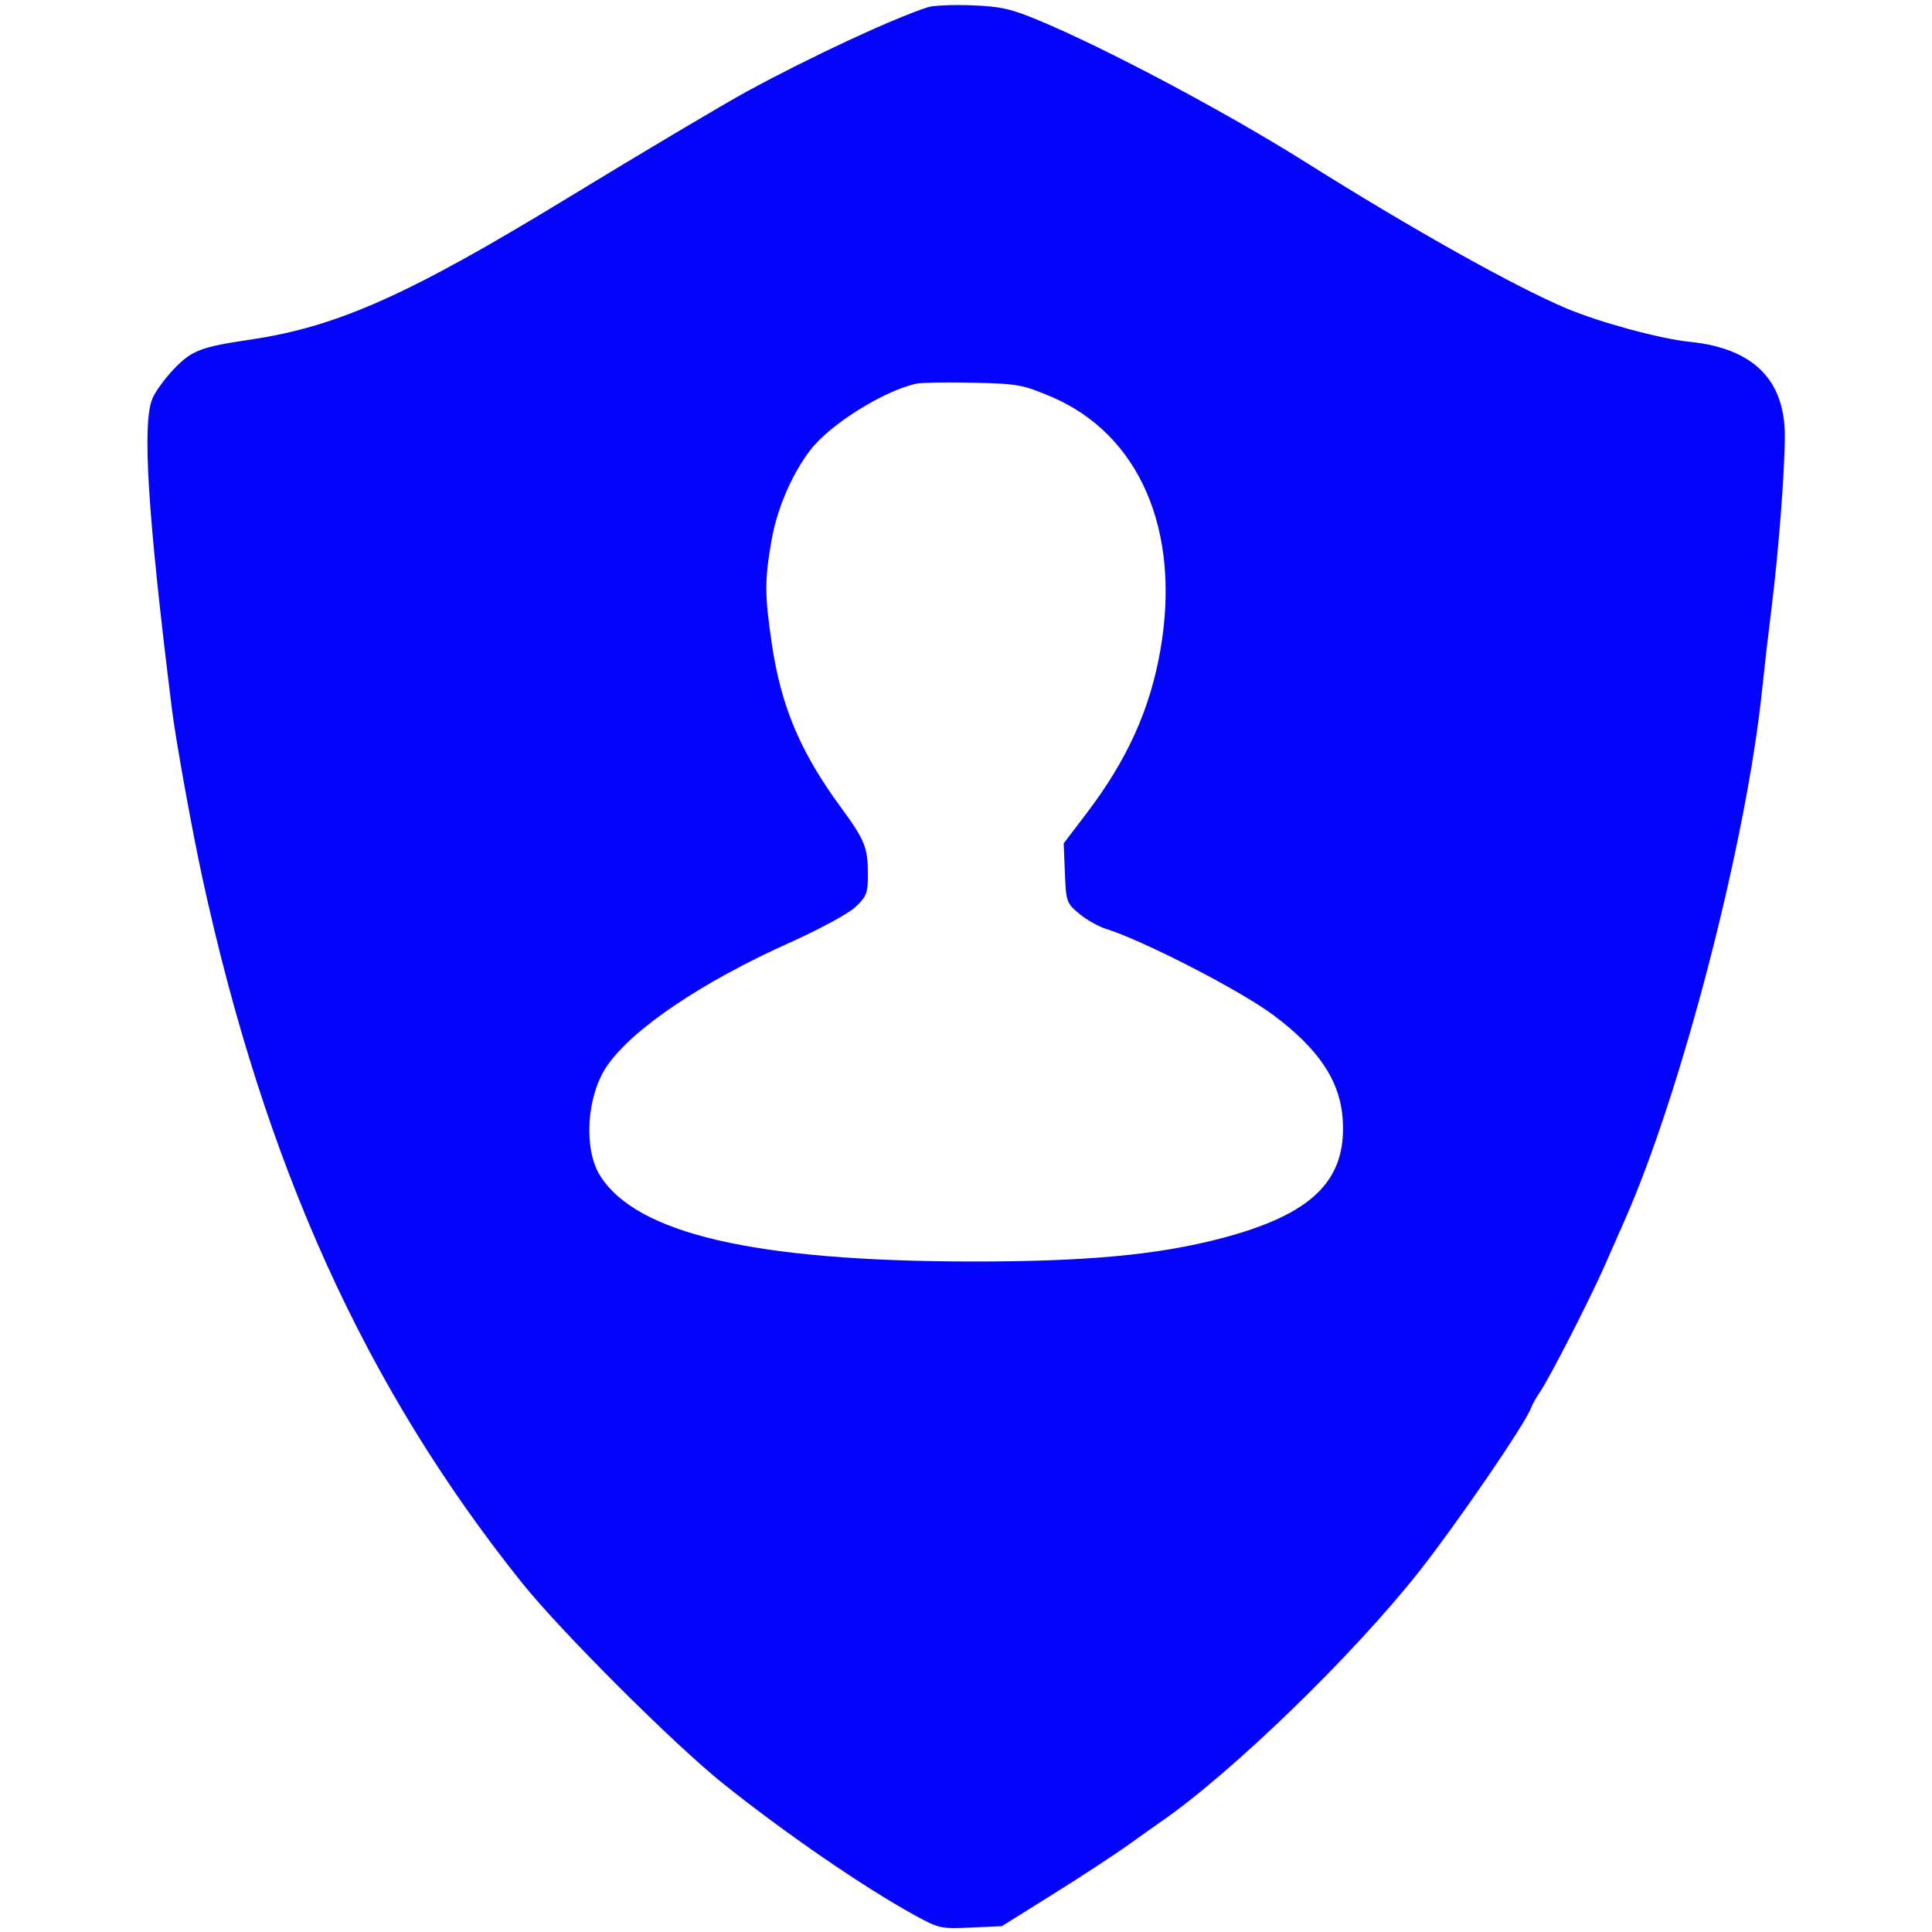 <svg xmlns="http://www.w3.org/2000/svg" width="512" height="512" viewBox="0 0 512 512" version="1.1"><path d="" stroke="none" fill="#0804fc" fill-rule="evenodd"/><path d="M 245.885 1.908 C 236.559 4.929, 214.705 15.105, 198 24.203 C 191.824 27.567, 169.746 40.682, 150.500 52.420 C 108.326 78.143, 89.471 86.567, 66.419 89.988 C 53.163 91.955, 50.859 92.835, 46.147 97.729 C 43.752 100.216, 41.165 103.755, 40.397 105.593 C 37.620 112.239, 39.116 136.091, 45.566 188 C 46.565 196.040, 50.928 220.206, 53.601 232.500 C 70.221 308.942, 96.803 367.592, 138.358 419.500 C 148.582 432.271, 178.522 462.167, 191.500 472.563 C 207.952 485.743, 228.826 500.095, 242.375 507.542 C 248.784 511.065, 249.349 511.189, 257.268 510.828 L 265.500 510.453 279 502.016 C 286.425 497.376, 295.349 491.537, 298.831 489.040 C 302.313 486.543, 306.145 483.825, 307.346 483 C 326.138 470.091, 358.459 438.810, 376.054 416.500 C 386.208 403.626, 404.271 377.228, 405.751 373.101 C 406.067 372.220, 407.097 370.375, 408.039 369 C 410.718 365.094, 421.307 344.402, 425.439 335 C 427.494 330.325, 429.774 325.150, 430.506 323.500 C 445.636 289.384, 462.868 222.866, 466.996 182.638 C 467.553 177.214, 468.668 167.539, 469.474 161.138 C 471.320 146.475, 473 124.750, 473 115.535 C 473 100.635, 464.638 92.331, 447.889 90.596 C 439.887 89.768, 424.221 85.530, 415.210 81.758 C 401.589 76.054, 374.016 60.607, 346 42.985 C 324.813 29.658, 292.962 12.735, 275.140 5.336 C 267.859 2.313, 265.084 1.694, 257.500 1.404 C 252.550 1.215, 247.323 1.441, 245.885 1.908 M 243 101.655 C 234.482 103.383, 219.948 112.446, 214.735 119.280 C 209.833 125.707, 205.951 134.747, 204.464 143.198 C 202.617 153.693, 202.630 157.750, 204.552 170.694 C 207.003 187.205, 212.117 199.330, 222.732 213.799 C 229.224 222.648, 230 224.559, 230 231.697 C 230 236.706, 229.668 237.576, 226.685 240.382 C 224.842 242.115, 217.093 246.313, 209.244 249.832 C 186.017 260.242, 167.573 272.697, 160.849 282.510 C 155.494 290.325, 154.576 304.341, 158.955 311.427 C 168.548 326.949, 199.946 334.240, 257.500 334.309 C 287.690 334.345, 306.755 332.581, 323.500 328.200 C 347.670 321.877, 356.866 312.938, 355.836 296.766 C 355.184 286.532, 349.613 278.111, 337.492 269.041 C 328.730 262.485, 303.216 249.344, 292.947 246.098 C 290.993 245.480, 287.849 243.685, 285.960 242.108 C 282.651 239.346, 282.514 238.953, 282.207 231.370 L 281.888 223.500 287.975 215.500 C 298.731 201.363, 304.769 188.003, 307.513 172.266 C 313.032 140.619, 301.983 115.040, 278.500 105.096 C 271.047 101.940, 269.645 101.689, 258 101.428 C 251.125 101.274, 244.375 101.376, 243 101.655" stroke="none" fill="#0404fc" fill-rule="evenodd"/></svg>